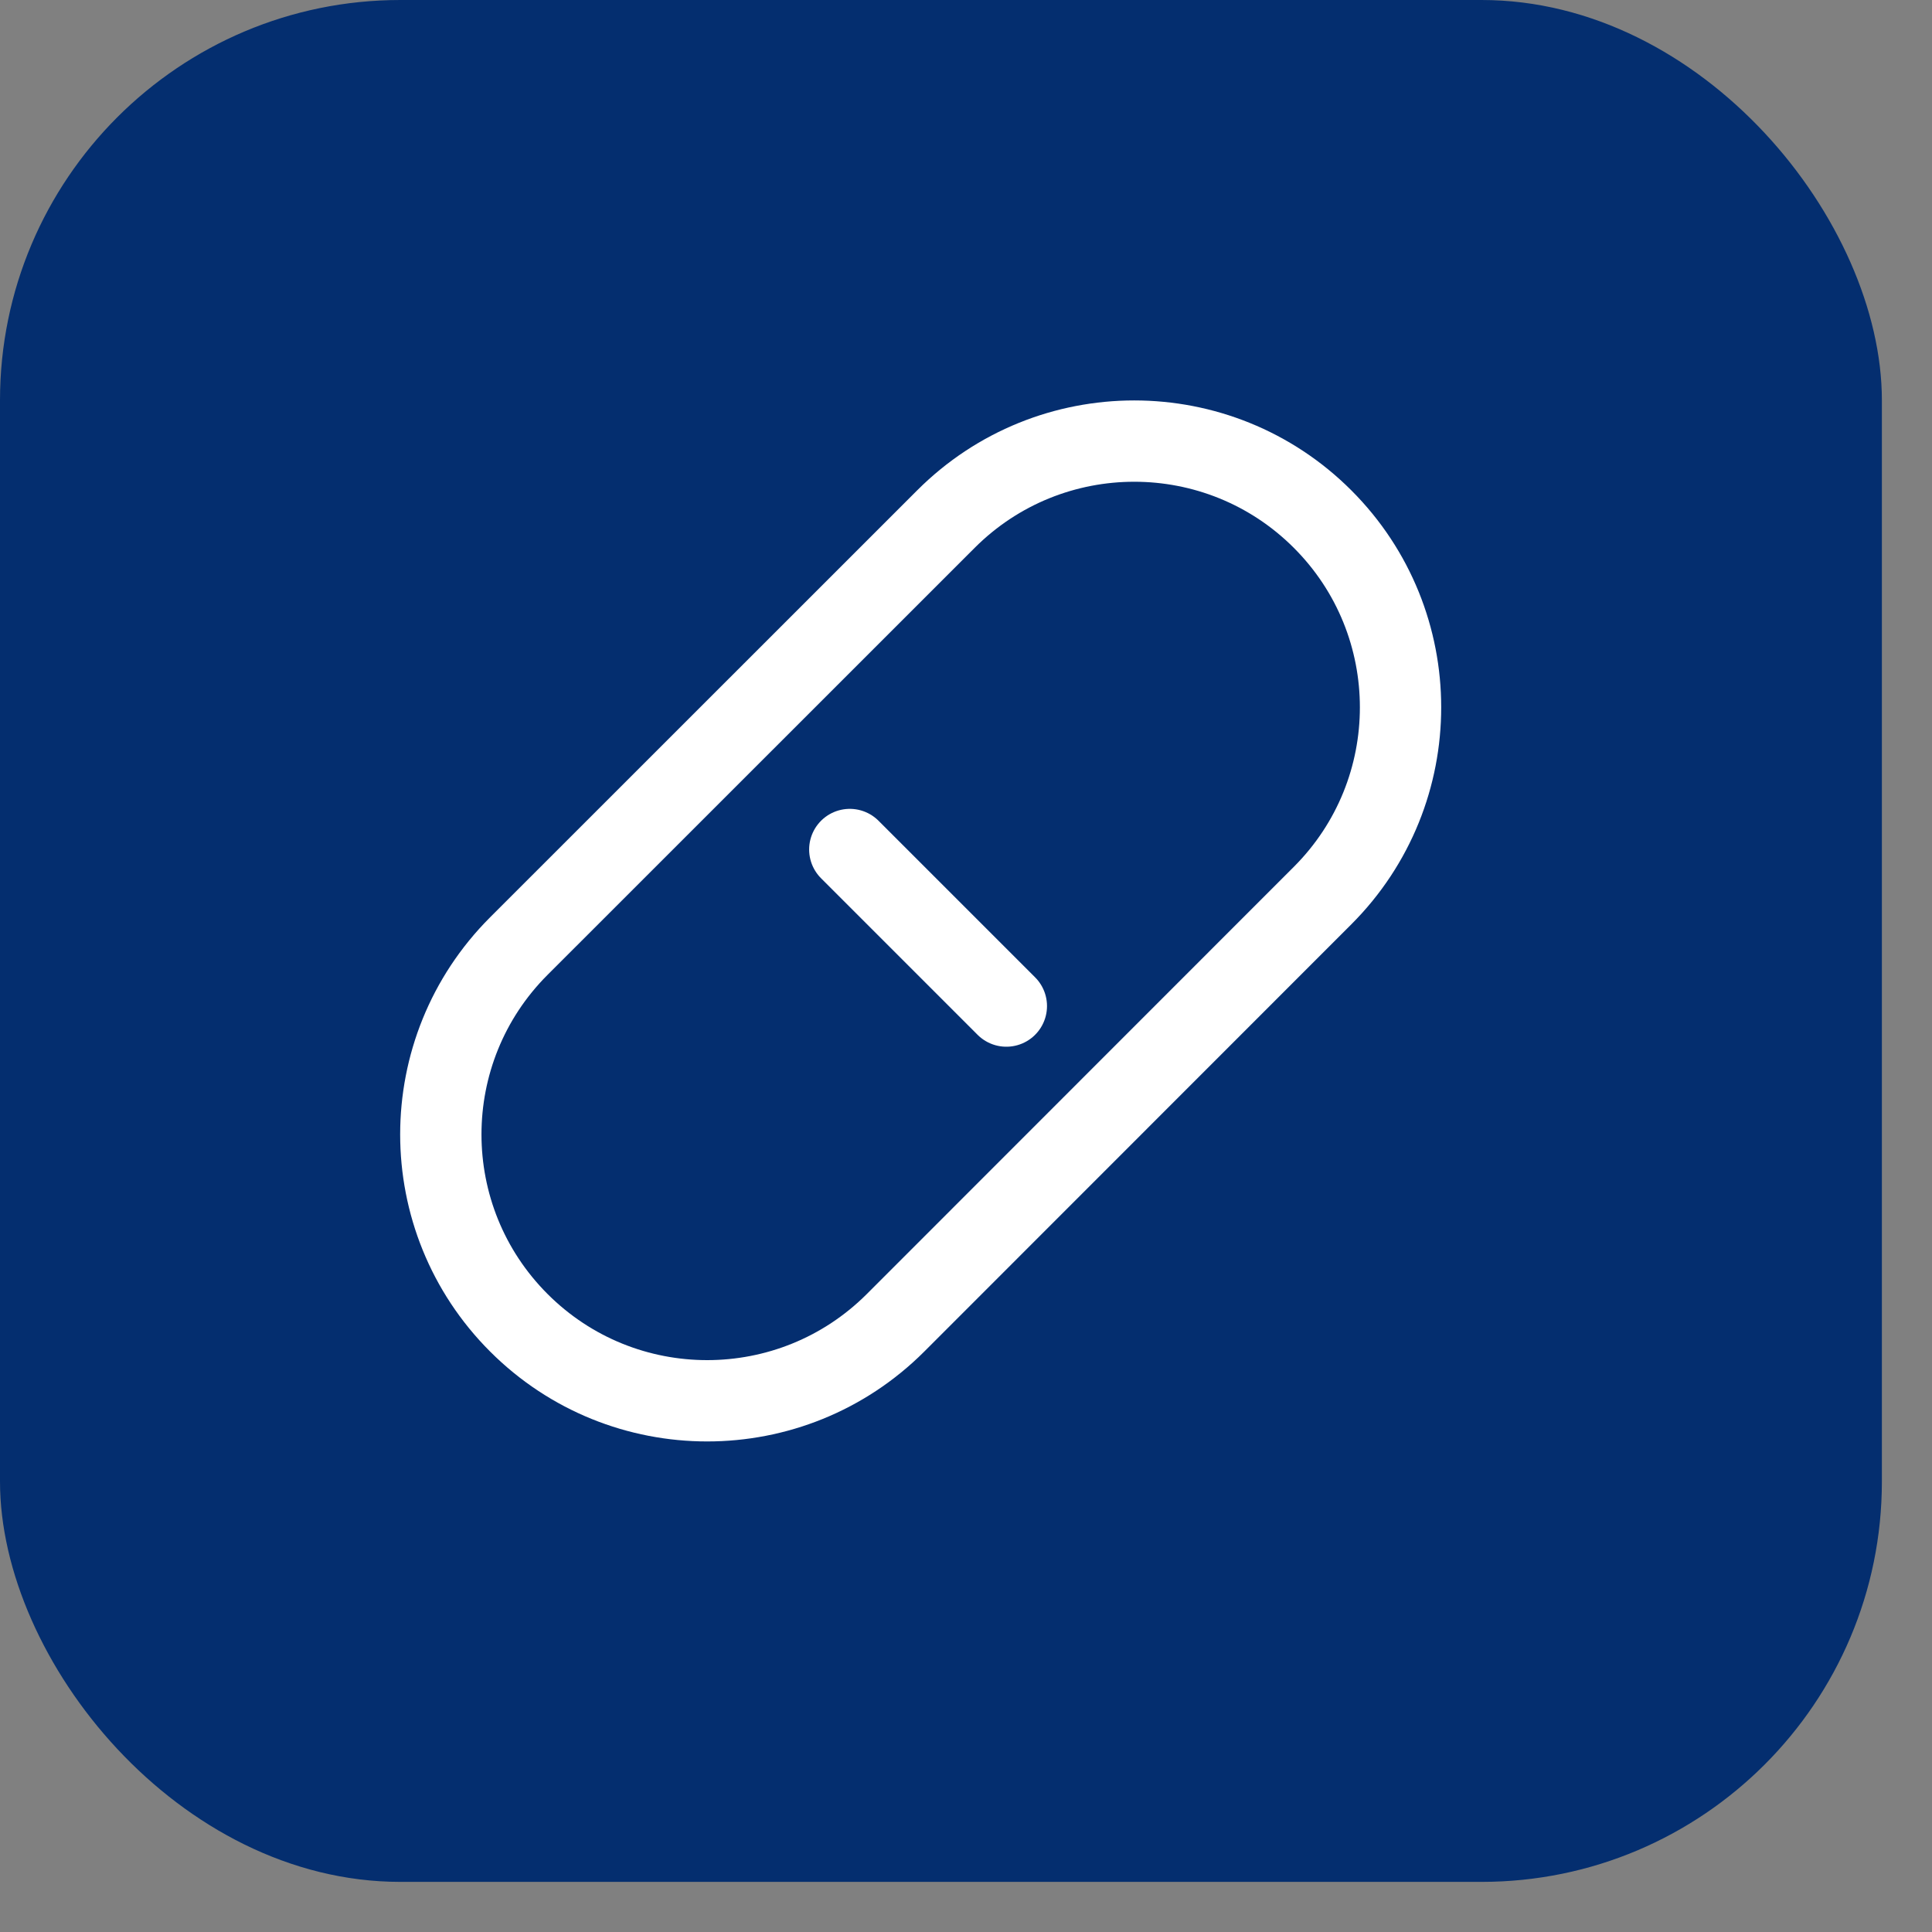 <?xml version="1.0" encoding="UTF-8"?> <svg xmlns="http://www.w3.org/2000/svg" width="34" height="34" viewBox="0 0 34 34" fill="none"><rect x="0" y="0" width="34" height="34" fill="#808080" stroke="none"/><rect width="33.118" height="33.118" rx="7.046" fill="#042E6F"></rect><g clip-path="url(#clip0_413_12967)"><path d="M14.955 14.95L17.71 17.705M23.275 9.135C25.104 10.964 25.105 13.93 23.276 15.76L15.76 23.279C13.929 25.109 10.961 25.109 9.131 23.279C7.3 21.448 7.3 18.48 9.131 16.649L16.647 9.135C18.477 7.305 21.445 7.305 23.275 9.135Z" stroke="white" stroke-width="1.431" stroke-miterlimit="10" stroke-linecap="round" stroke-linejoin="round"></path></g><defs><clipPath id="clip0_413_12967"><rect width="18.321" height="18.321" fill="white" transform="translate(7.043 7.046)"></rect></clipPath></defs></svg> 